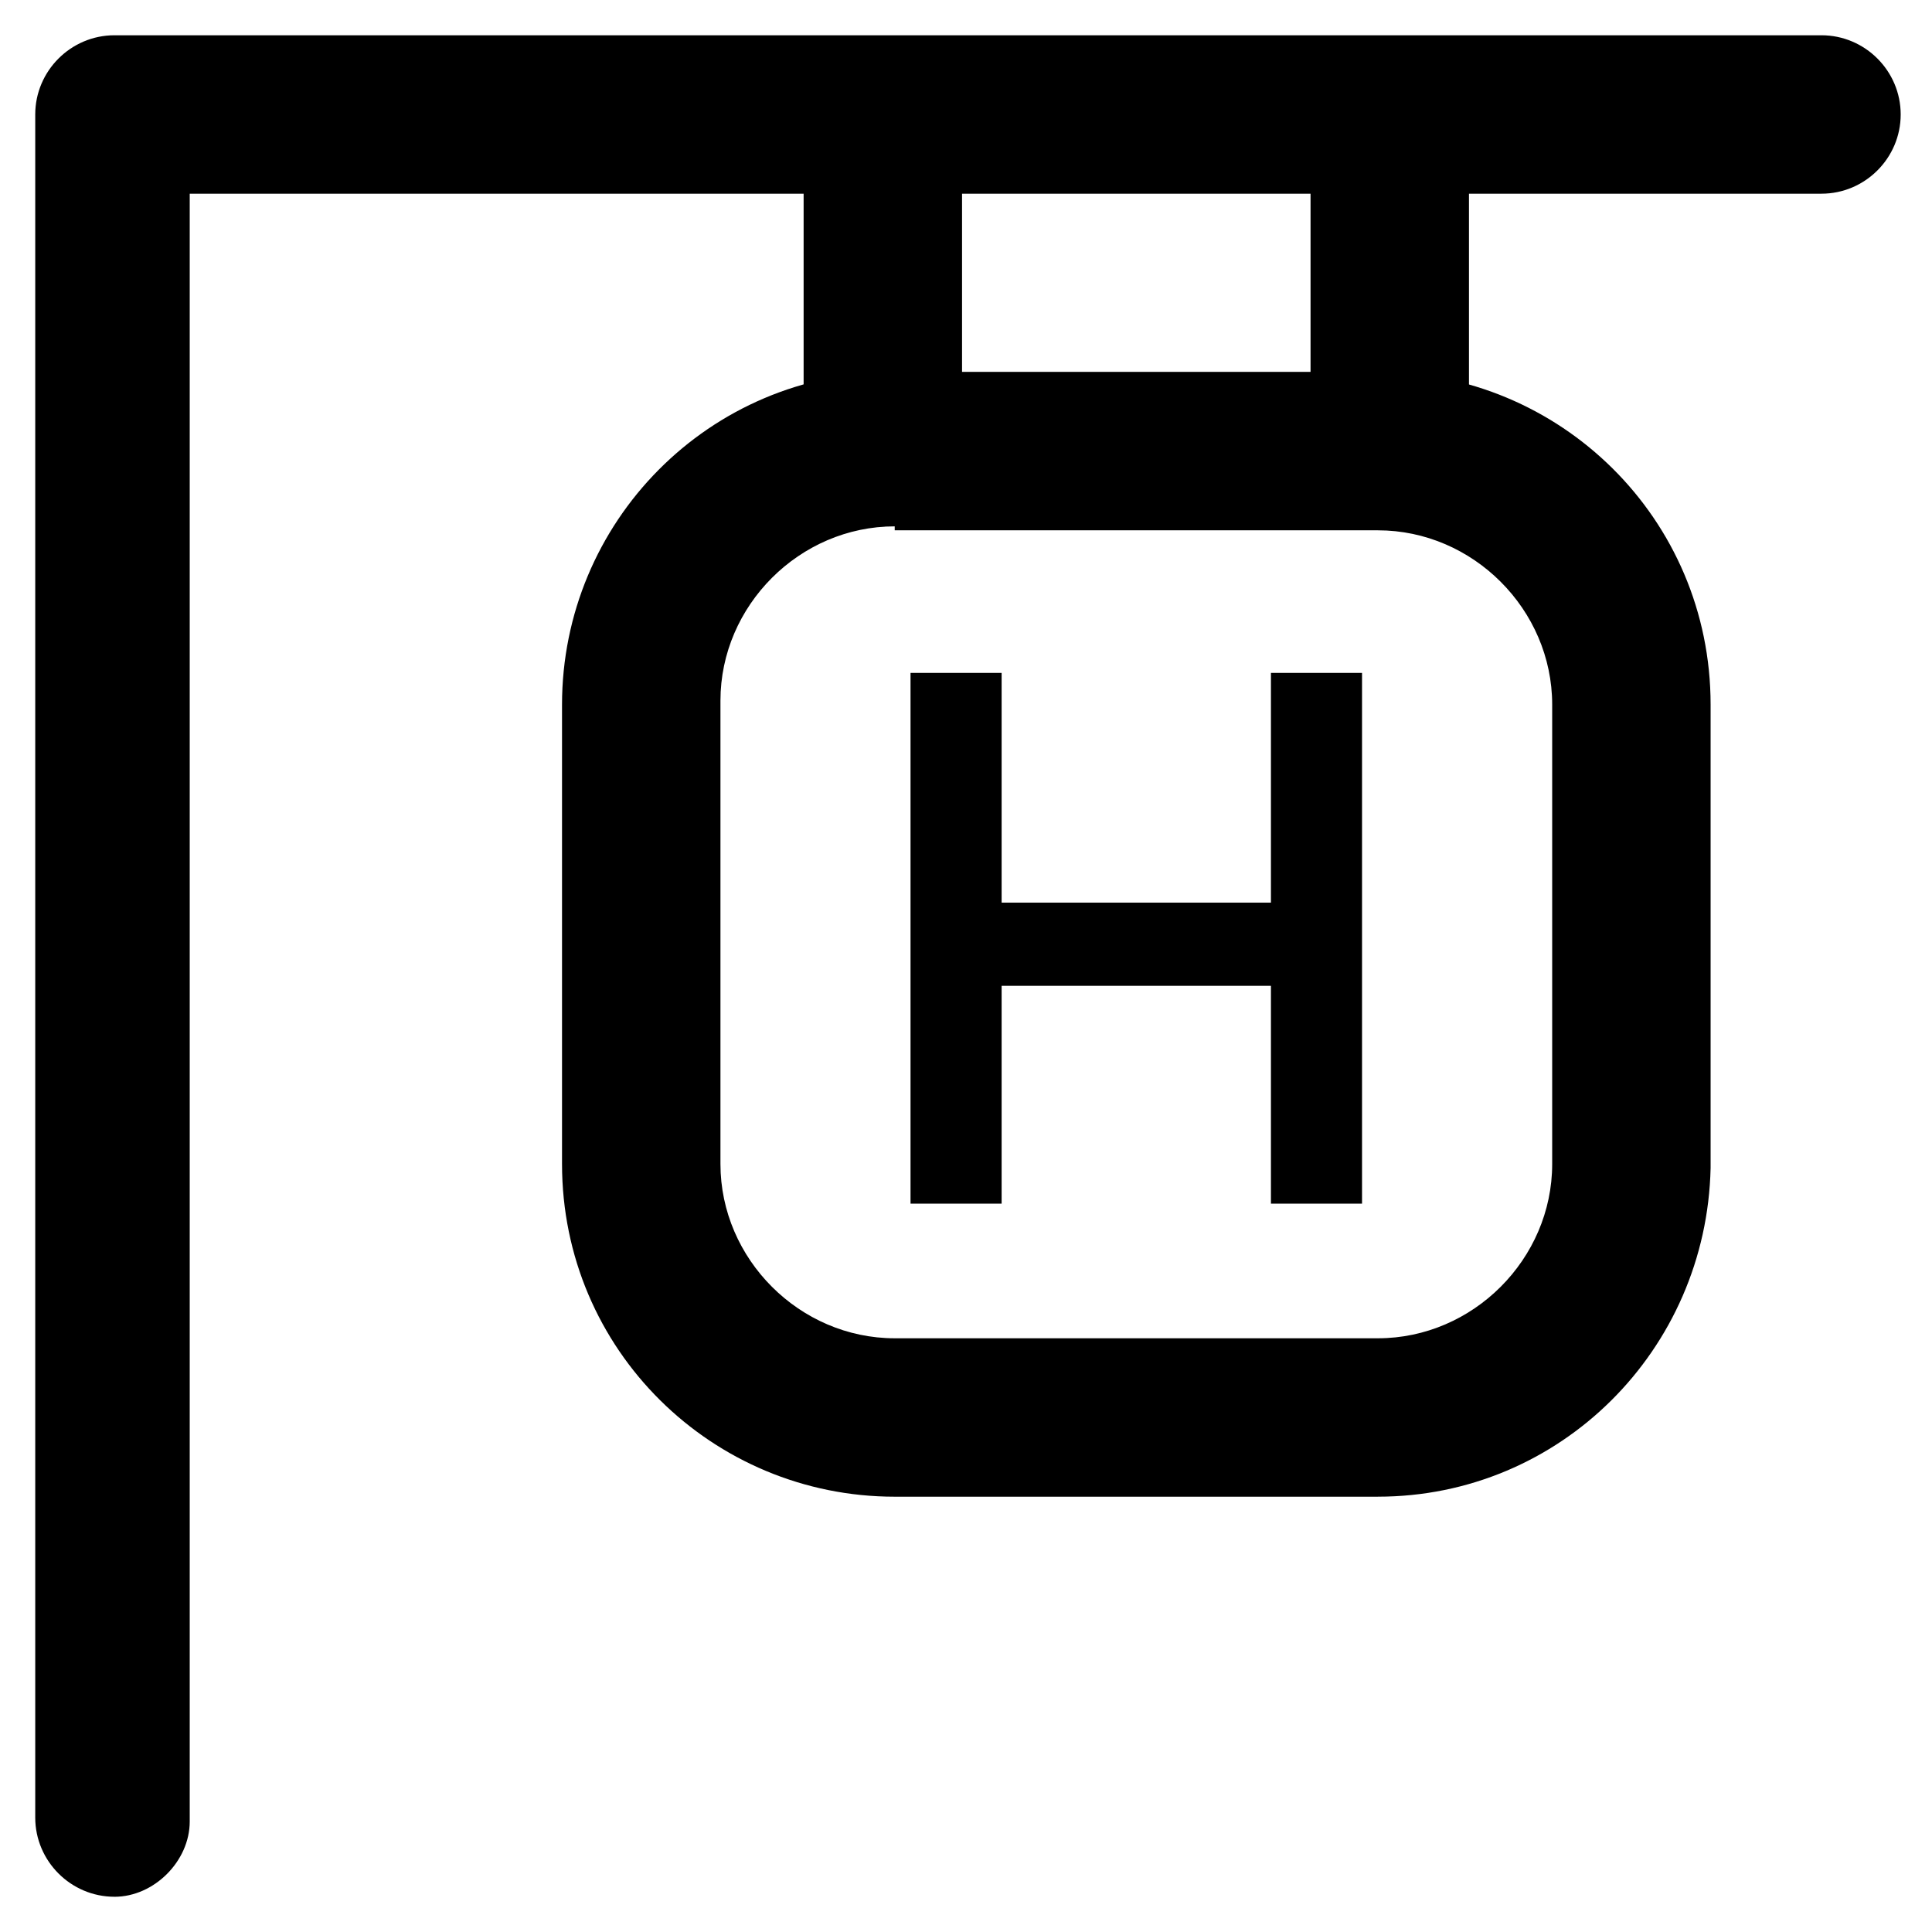 <?xml version="1.0" encoding="UTF-8"?>
<!-- Uploaded to: SVG Repo, www.svgrepo.com, Generator: SVG Repo Mixer Tools -->
<svg fill="#000000" width="800px" height="800px" version="1.1" viewBox="144 144 512 512" xmlns="http://www.w3.org/2000/svg">
 <g>
  <path d="m509.16 540.64h-128.05c-48.281 0-88.168-38.836-88.168-88.168v-121.75c0-48.281 38.836-88.168 88.168-88.168h128.05c48.281 0 88.168 38.836 88.168 88.168v122.8c-1.051 48.277-39.887 87.113-88.168 87.113zm-128.05-257.15c-25.191 0-46.184 20.992-46.184 46.184v122.8c0 25.191 20.992 46.184 46.184 46.184h128.05c25.191 0 46.184-20.992 46.184-46.184v-121.75c0-25.191-20.992-46.184-46.184-46.184h-128.05z"/>
  <path d="m385.3 461.93v-139.6h24.141v60.879h71.371v-60.879h24.141v140.65h-24.141v-57.727h-71.371v57.727h-24.141z"/>
  <path d="m174.33 646.66c-11.547 0-20.992-9.445-20.992-20.992v-451.33c0-11.547 9.445-20.992 20.992-20.992h452.38c11.547 0 20.992 9.445 20.992 20.992s-9.445 20.992-20.992 20.992h-432.43v431.39c0 10.496-9.449 19.945-19.945 19.945z"/>
  <path d="m377.96 283.49c-11.547 0-20.992-9.445-20.992-20.992v-78.719c0-11.547 9.445-20.992 20.992-20.992s20.992 9.445 20.992 20.992v79.77c0 11.547-9.445 19.941-20.992 19.941z"/>
  <path d="m512.3 283.49c-11.547 0-20.992-9.445-20.992-20.992v-78.719c0-11.547 9.445-20.992 20.992-20.992 11.547 0 20.992 9.445 20.992 20.992v79.77c-1.047 11.547-10.496 19.941-20.992 19.941z"/>
 </g>
</svg>
